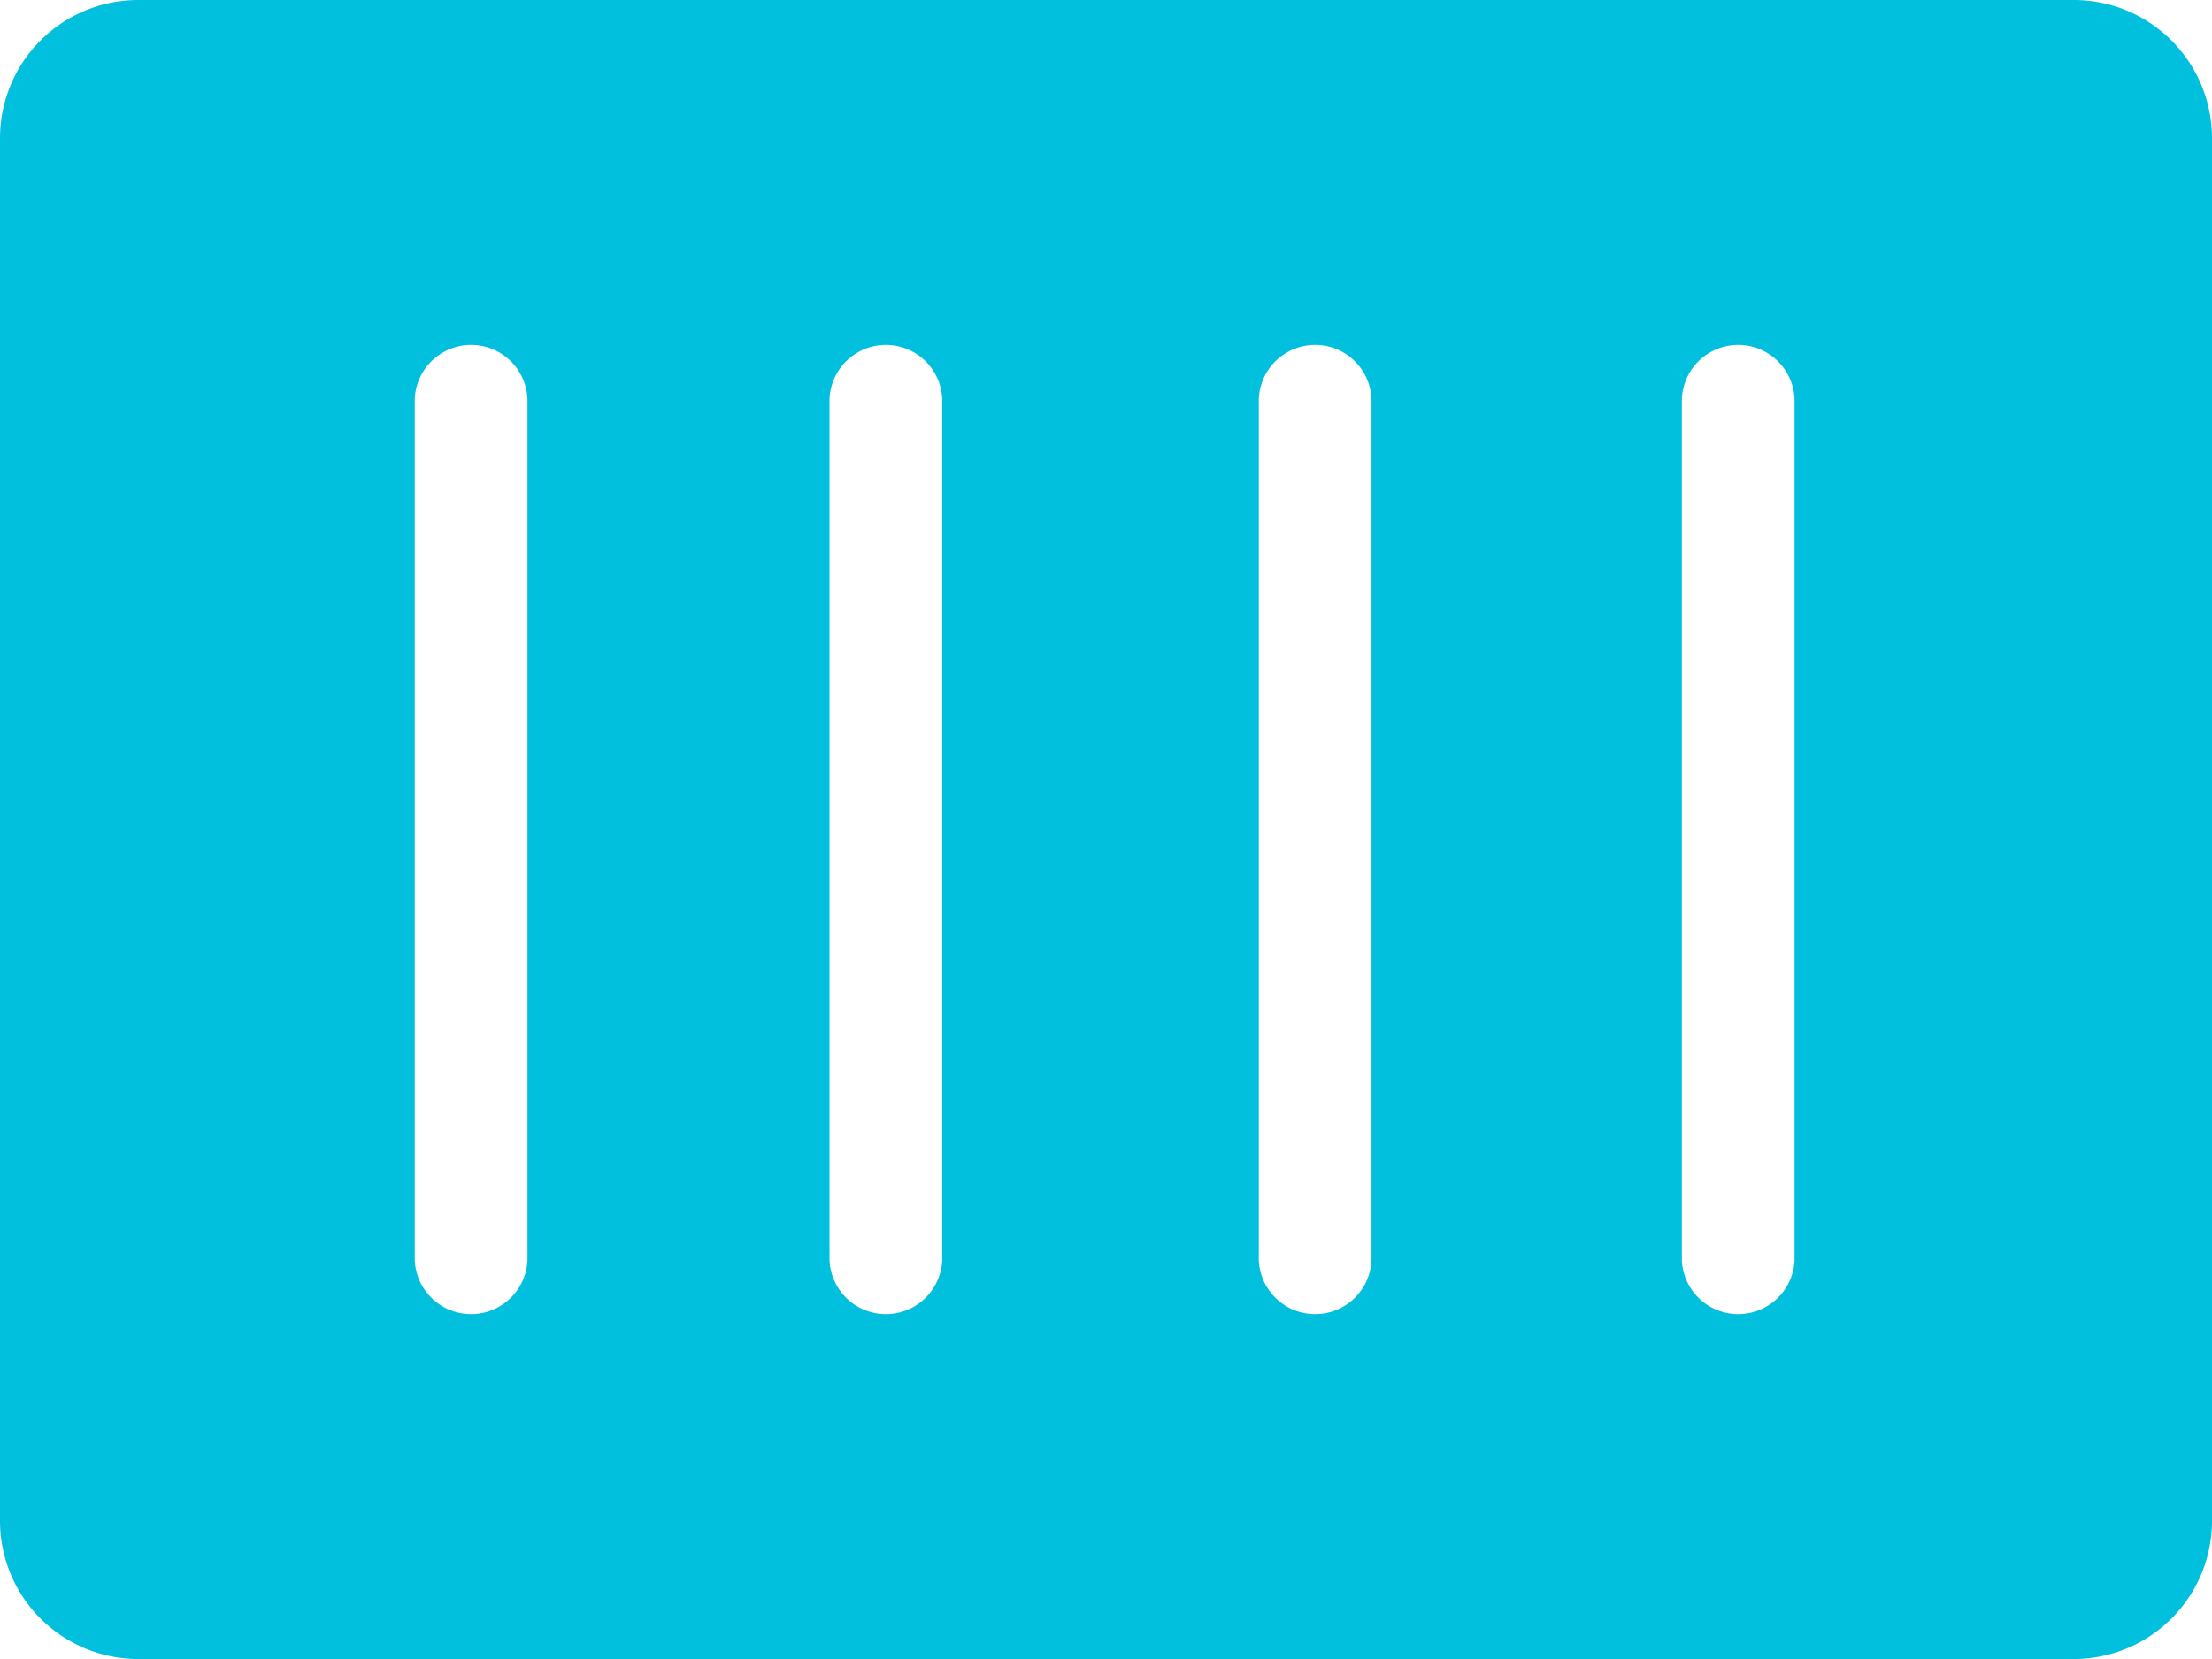 <svg xmlns="http://www.w3.org/2000/svg" width="21.333" height="16" viewBox="0 0 21.333 16">
    <path id="container-solid"
          d="M22,6H3.333A1.333,1.333,0,0,0,2,7.333V20.666A1.333,1.333,0,0,0,3.333,22H22a1.333,1.333,0,0,0,1.333-1.333V7.333A1.333,1.333,0,0,0,22,6ZM7.087,18.153a.544.544,0,0,1-1.087,0V9.847a.544.544,0,0,1,1.087,0Zm4,0a.544.544,0,0,1-1.087,0V9.847a.544.544,0,0,1,1.087,0Zm4.14,0a.544.544,0,0,1-1.087,0V9.847a.544.544,0,0,1,1.087,0Zm4.08,0a.544.544,0,0,1-1.087,0V9.847a.544.544,0,0,1,1.087,0Z"
          transform="translate(-2 -6)" fill="#00c0de"/>
</svg>

